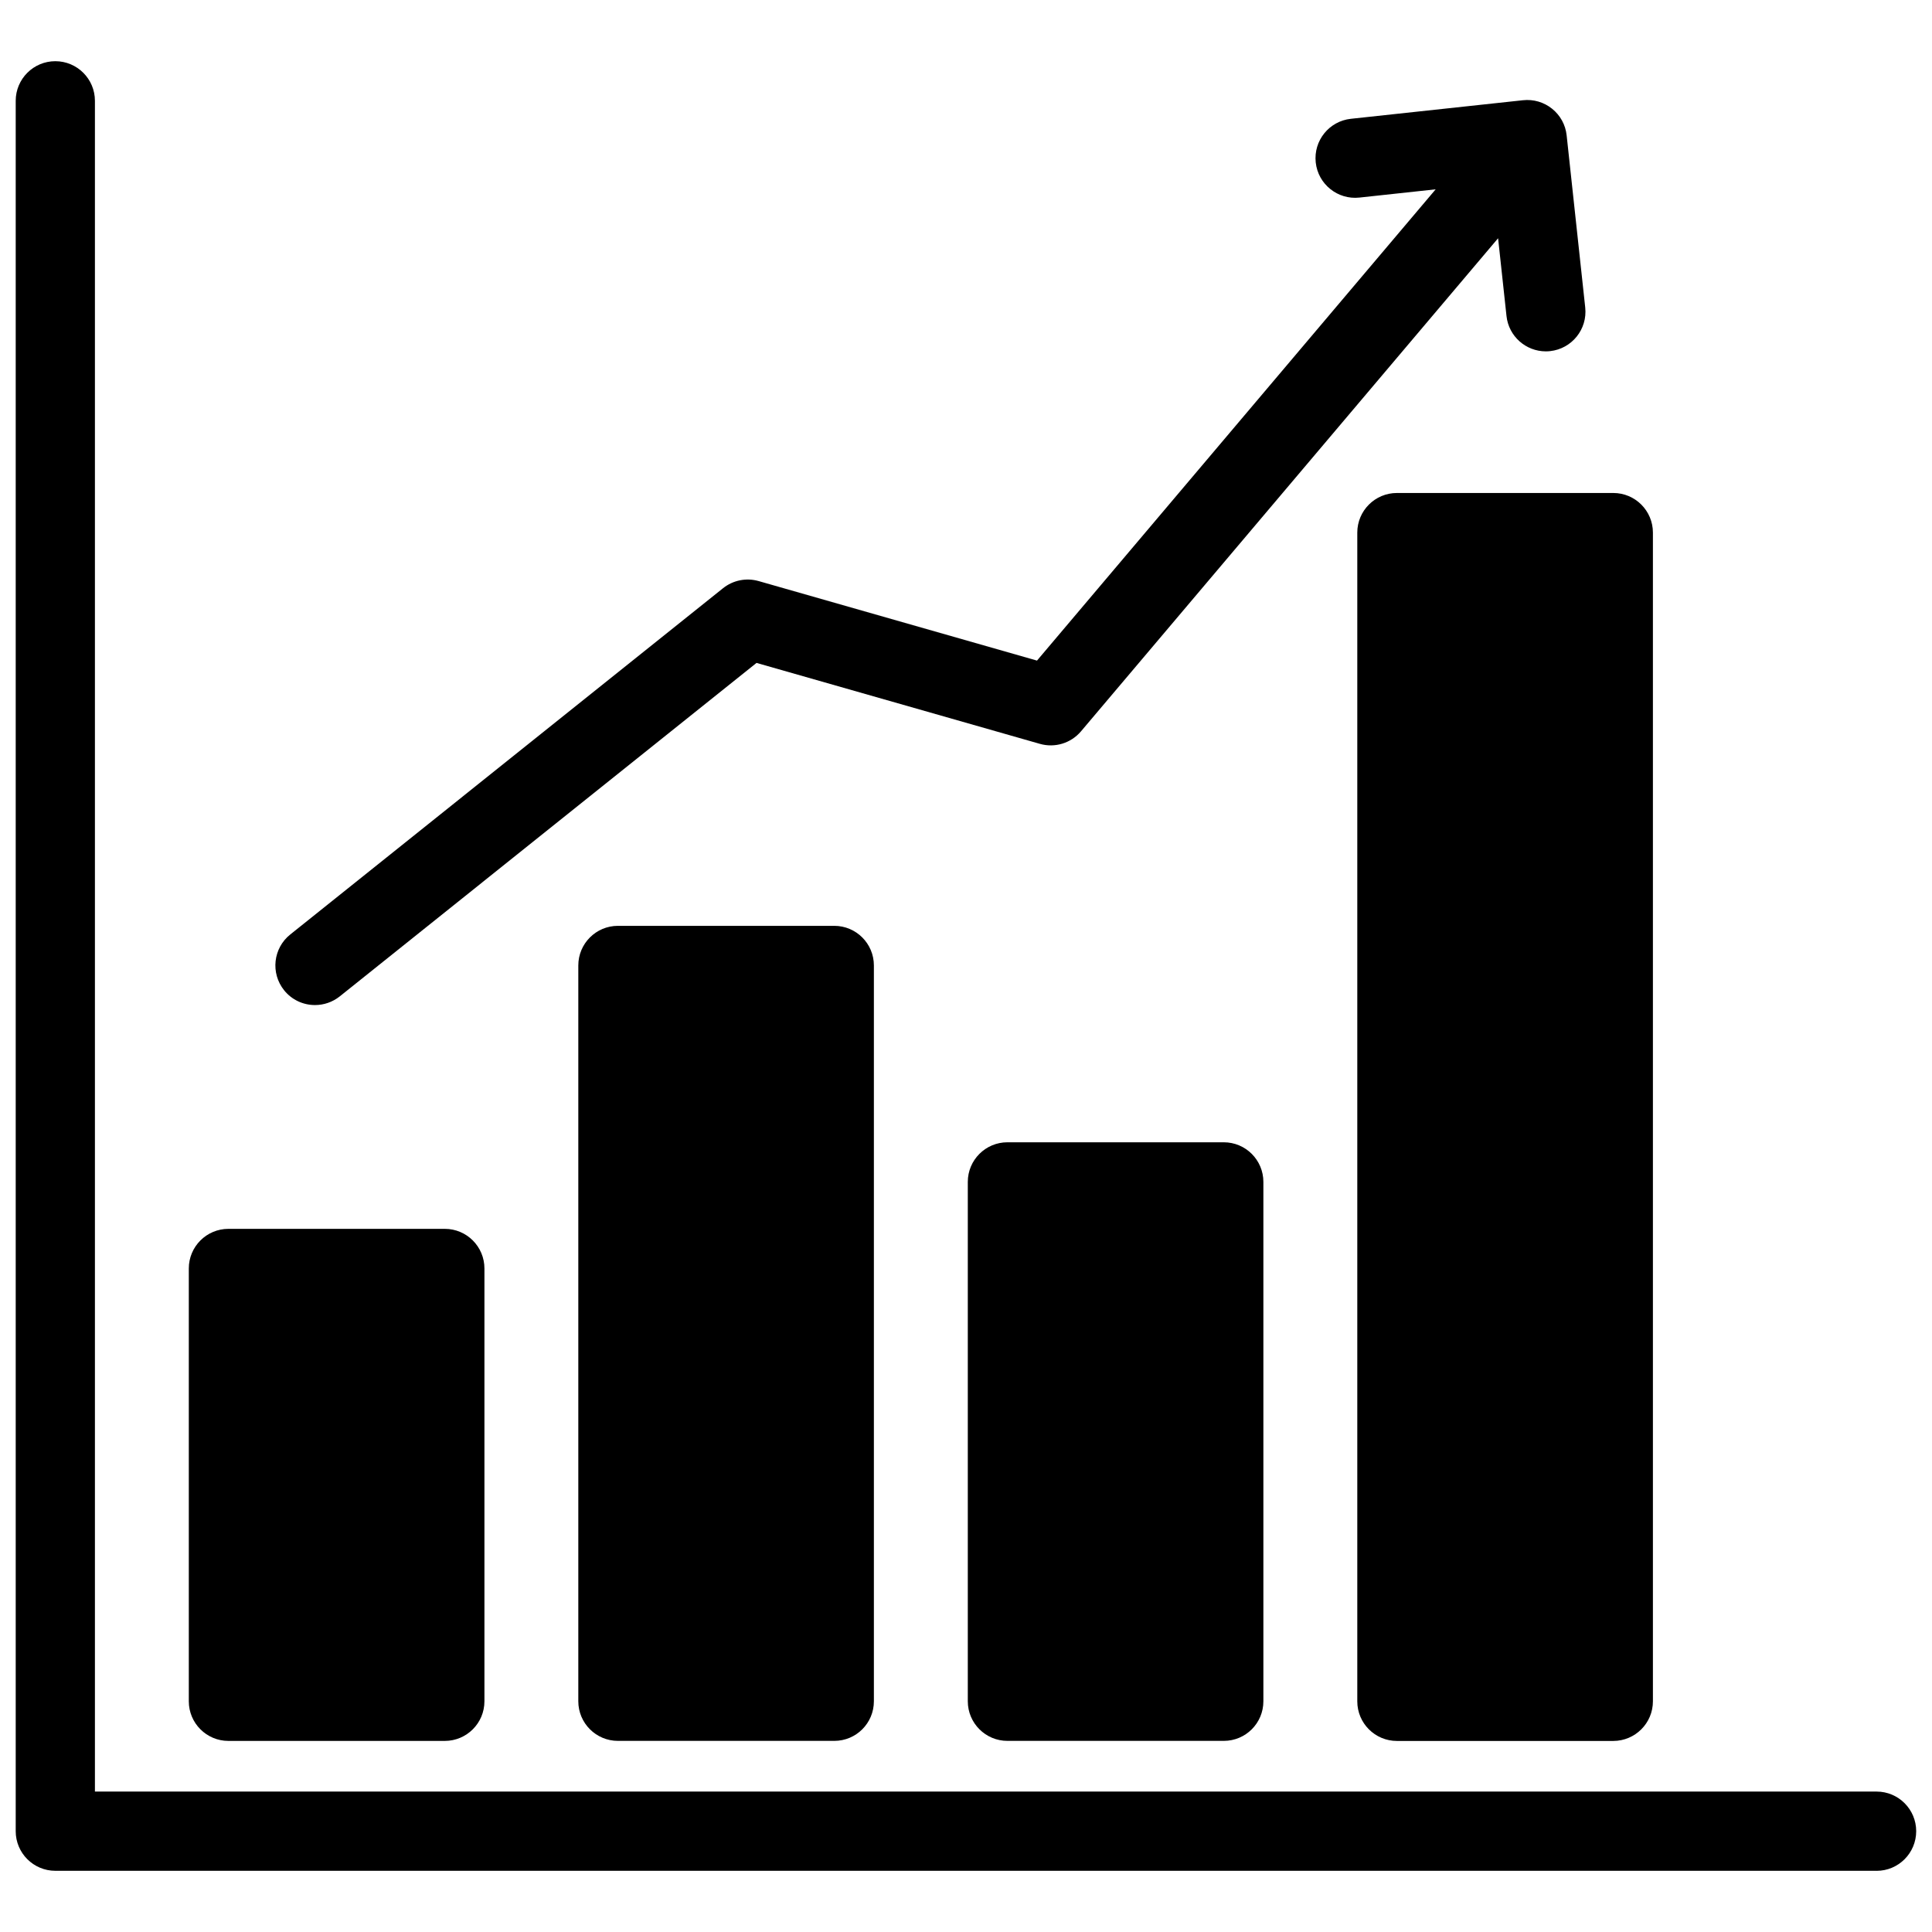 <?xml version="1.0" encoding="UTF-8"?>
<!-- Uploaded to: SVG Find, www.svgrepo.com, Generator: SVG Find Mixer Tools -->
<svg width="800px" height="800px" version="1.1" viewBox="144 144 512 512" xmlns="http://www.w3.org/2000/svg">
 <defs>
  <clipPath id="a">
   <path d="m148.09 160h503.81v480h-503.81z"/>
  </clipPath>
 </defs>
 <g clip-path="url(#a)">
  <path d="m641.33 639.78h-482.67c-5.793 0-10.496-4.703-10.496-10.496v-458.57c0-5.793 4.703-10.496 10.496-10.496 5.793 0 10.496 4.703 10.496 10.496v448.07h472.16c5.793 0 10.496 4.703 10.496 10.496 0 5.793-4.691 10.508-10.488 10.508zm-368.95-44.926v-114.7c0-5.793-4.703-10.496-10.496-10.496h-57.352c-5.793 0-10.496 4.703-10.496 10.496v114.71c0 5.793 4.703 10.496 10.496 10.496h57.352c5.801-0.012 10.496-4.703 10.496-10.508zm103.21 0v-195c0-5.793-4.703-10.496-10.496-10.496h-57.34c-5.793 0-10.496 4.703-10.496 10.496v195c0 5.793 4.703 10.496 10.496 10.496h57.34c5.805 0 10.496-4.691 10.496-10.496zm103.22 0v-137.64c0-5.793-4.703-10.496-10.496-10.496h-57.34c-5.793 0-10.496 4.703-10.496 10.496v137.64c0 5.793 4.703 10.496 10.496 10.496h57.34c5.805 0 10.496-4.691 10.496-10.496zm103.23 0v-309.71c0-5.793-4.703-10.496-10.496-10.496h-57.352c-5.793 0-10.496 4.703-10.496 10.496v309.73c0 5.793 4.703 10.496 10.496 10.496h57.352c5.793-0.012 10.496-4.703 10.496-10.508zm-22.863-414.99c-0.293-2.769-1.68-5.301-3.852-7.043-2.172-1.754-4.945-2.562-7.715-2.258l-45.617 4.922c-5.762 0.621-9.93 5.793-9.309 11.566 0.621 5.773 5.824 9.93 11.566 9.309l20.215-2.184-105.65 124.89-73.766-21.074c-3.285-0.934-6.781-0.23-9.445 1.898l-114.69 91.766c-4.523 3.621-5.258 10.223-1.637 14.758 2.066 2.594 5.121 3.938 8.199 3.938 2.297 0 4.617-0.754 6.559-2.297l110.45-88.375 75.078 21.445c3.977 1.145 8.23-0.156 10.906-3.305l110.54-130.68 2.227 20.605c0.578 5.383 5.133 9.371 10.422 9.371 0.379 0 0.754-0.02 1.133-0.062 5.762-0.621 9.93-5.793 9.309-11.566z"/>
 </g>
</svg>